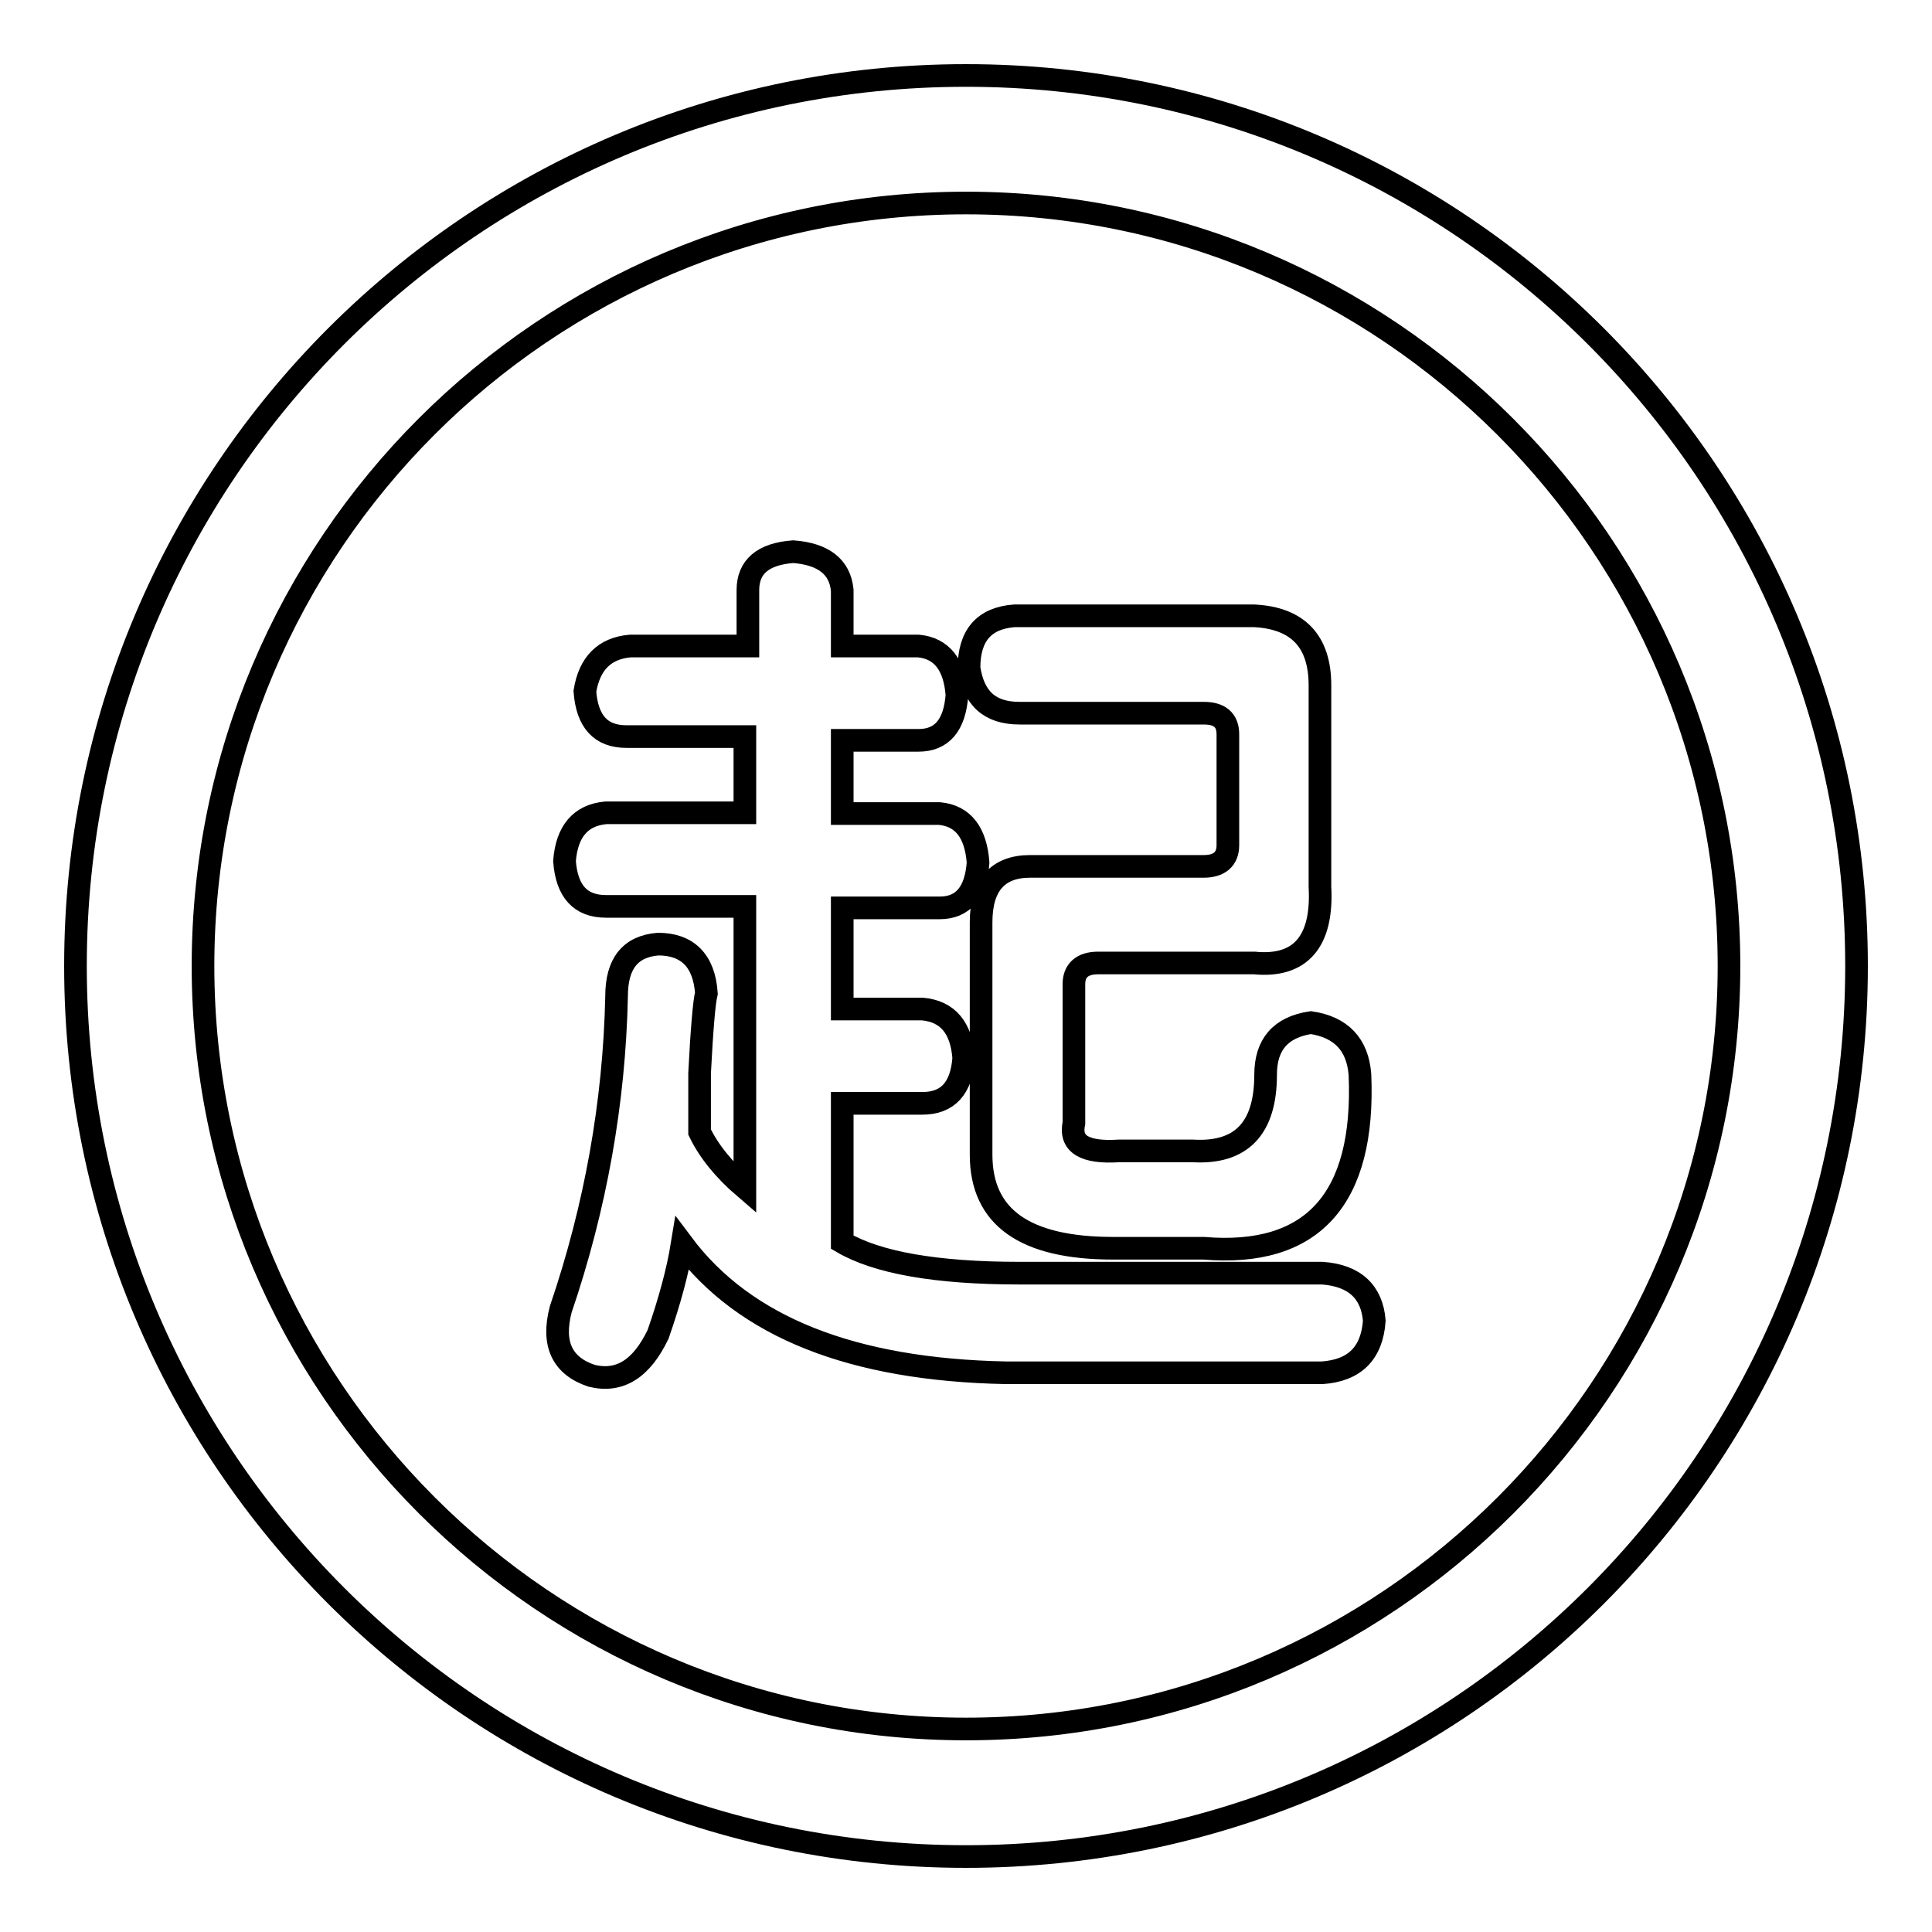<?xml version="1.0" encoding="utf-8"?>
<!-- Svg Vector Icons : http://www.onlinewebfonts.com/icon -->
<!DOCTYPE svg PUBLIC "-//W3C//DTD SVG 1.1//EN" "http://www.w3.org/Graphics/SVG/1.1/DTD/svg11.dtd">
<svg version="1.1" xmlns="http://www.w3.org/2000/svg" xmlns:xlink="http://www.w3.org/1999/xlink" x="0px" y="0px" viewBox="0 0 256 256" enable-background="new 0 0 256 256" xml:space="preserve">
<g> <path stroke-width="3" fill-opacity="0" stroke="#000000"  d="M128,10C62.8,10,10,62.8,10,128c0,65.2,52.8,118,118,118c65.2,0,118-52.8,118-118C246,62.8,193.2,10,128,10 z M128,229.1c-55.8,0-101.1-45.4-101.1-101.1C26.9,72.2,72.2,26.9,128,26.9c55.8,0,101.1,45.4,101.1,101.1 C229.1,183.8,183.8,229.1,128,229.1z M135.1,94.5h24.4c2.1,0,3.2,0.9,3.2,2.8V112c0,1.8-1.1,2.8-3.2,2.8h-23 c-4.3,0-6.5,2.5-6.5,7.4V153c0,8.3,5.8,12.4,17.5,12.4h12c14.4,1.2,21.4-6.5,20.7-23c-0.3-4-2.5-6.3-6.5-6.9c-4,0.6-6,2.9-6,6.9 c0,7.1-3.2,10.5-9.7,10.1h-9.7c-4.6,0.3-6.6-0.9-6-3.7v-18.4c0-1.8,1.1-2.8,3.2-2.8h20.7c6.1,0.6,9.1-2.8,8.7-10.1V90.8 c0-5.8-2.9-8.9-8.7-9.2h-31.8c-4,0.3-6,2.6-6,6.9C129,92.5,131.1,94.5,135.1,94.5z M175.2,168.7c-13.8,0-27.2,0-40.1,0 c-11.1,0-18.9-1.4-23.5-4.1v-18.4h10.6c3.4,0,5.2-2,5.5-6c-0.3-4-2.1-6.2-5.5-6.5h-10.6v-13.4h12.9c3.1,0,4.8-2,5.1-6 c-0.3-4-2-6.2-5.1-6.5h-12.9v-9.7h10.1c3.1,0,4.8-2,5.1-6c-0.3-4-2-6.2-5.1-6.5h-10.1v-7.4c-0.3-3.1-2.5-4.8-6.5-5.1 c-4,0.3-6,2-6,5.1v7.4H83.5c-3.4,0.3-5.4,2.3-6,6c0.3,4,2.1,6,5.5,6h15.7v10.1H80.3c-3.4,0.3-5.2,2.5-5.5,6.4c0.3,4,2.1,6,5.5,6 h18.4v37.3c-2.8-2.4-4.8-4.9-6-7.4c0-0.6,0-3.2,0-7.8c0.3-5.8,0.6-9.4,0.9-10.6c-0.3-4.3-2.5-6.5-6.4-6.5c-3.7,0.3-5.5,2.6-5.5,6.9 c-0.3,14.1-2.8,28-7.4,41.5c-1.2,4.6,0.2,7.5,4.1,8.8c3.7,0.9,6.6-0.9,8.8-5.5c1.5-4.3,2.6-8.3,3.2-12 c8.3,11.1,22.6,16.7,42.9,17.1c13.5,0,27.5,0,41.9,0c4.3-0.3,6.6-2.6,6.9-6.9C181.8,171.2,179.5,169,175.2,168.7z"/></g>
</svg>